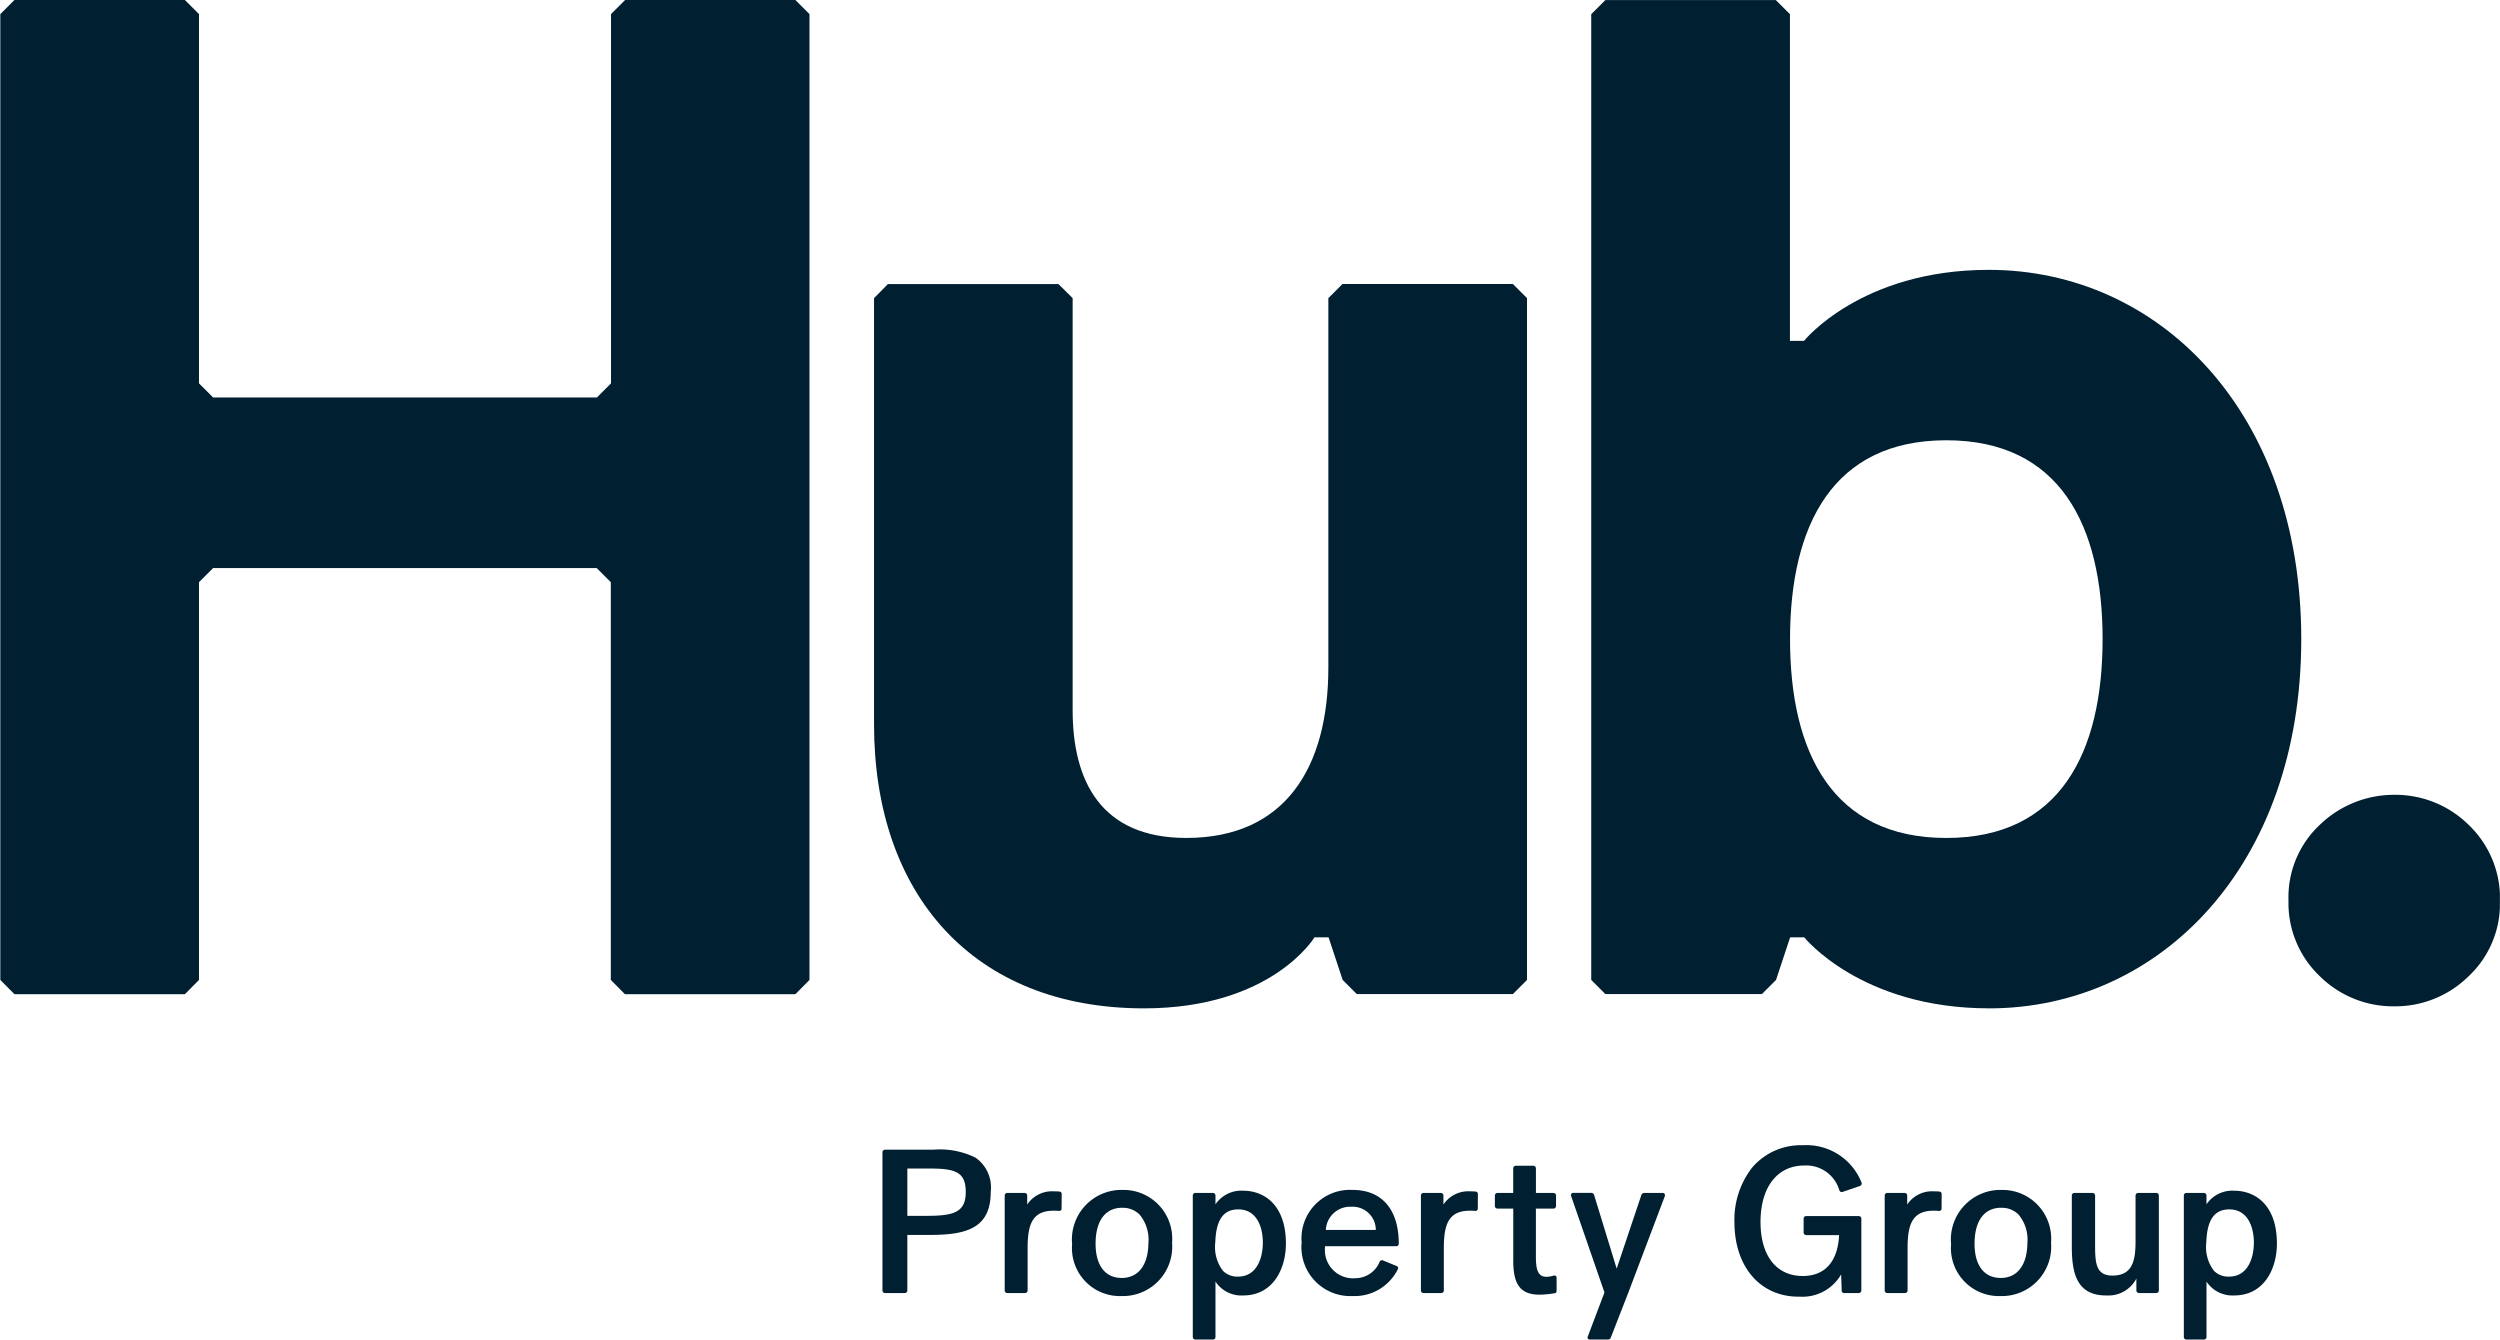 <svg xmlns="http://www.w3.org/2000/svg" xmlns:xlink="http://www.w3.org/1999/xlink" width="124.105" height="66.496" viewBox="0 0 124.105 66.496">
  <defs>
    <clipPath id="clip-path">
      <path id="Path_334" data-name="Path 334" d="M0,36.879H124.1v-66.5H0Z" transform="translate(0 29.617)" fill="#002032"/>
    </clipPath>
  </defs>
  <g id="Group_533" data-name="Group 533" transform="translate(0 29.617)">
    <g id="Group_515" data-name="Group 515" transform="translate(0.001 -29.617)">
      <path id="Path_317" data-name="Path 317" d="M17.21,0l-.7.7v18.33l-.7.7H-3.244l-.7-.7V.7l-.7-.7h-8.462l-.7.7V48.646l.7.707h8.462l.7-.707V28.9l.7-.7H15.8l.7.7V48.646l.7.707h8.462l.7-.707V.7l-.7-.7Z" transform="translate(13.821)" fill="#002032"/>
    </g>
    <g id="Group_532" data-name="Group 532" transform="translate(0 -29.617)" clip-path="url(#clip-path)">
      <g id="Group_516" data-name="Group 516" transform="translate(43.374 14.1)">
        <path id="Path_318" data-name="Path 318" d="M.391,0H8.853L9.56.7V21.152c0,3.525,1.41,6.345,5.64,6.345,4.937,0,7.054-3.525,7.054-8.46V.7l.7-.7h8.462l.7.7V34.547l-.7.7H23.665l-.7-.7-.7-2.115h-.7s-2.117,3.525-8.464,3.525c-8.462,0-13.4-5.64-13.4-14.1V.7Z" transform="translate(0.314)" fill="#002032"/>
      </g>
      <g id="Group_517" data-name="Group 517" transform="translate(78.987 -0.001)">
        <path id="Path_319" data-name="Path 319" d="M9.778,12.122c-5.642,0-7.757,4.23-7.757,9.87s2.115,9.872,7.757,9.872,7.759-4.232,7.759-9.872-2.117-9.87-7.759-9.87m2.115,28.2c-6.347,0-9.167-3.525-9.167-3.525h-.7l-.7,2.115-.7.7H-7.148l-.7-.7V-9.03l.7-.7H1.316l.7.7V7.187h.7s2.82-3.525,9.167-3.525c8.464,0,15.516,7.05,15.516,18.33S20.358,40.324,11.893,40.324" transform="translate(7.853 9.735)" fill="#002032"/>
      </g>
      <g id="Group_518" data-name="Group 518" transform="translate(113.605 39.456)">
        <path id="Path_320" data-name="Path 320" d="M2.911,0A5.179,5.179,0,0,1,6.582,1.468,5.046,5.046,0,0,1,8.16,5.314,4.938,4.938,0,0,1,6.582,9.028,5.179,5.179,0,0,1,2.911,10.5,5.171,5.171,0,0,1-.76,9.028,5.014,5.014,0,0,1-2.338,5.249,4.928,4.928,0,0,1-.76,1.468,5.3,5.3,0,0,1,2.911,0" transform="translate(2.338)" fill="#002032"/>
      </g>
      <g id="Group_519" data-name="Group 519" transform="translate(43.807 57.072)">
        <path id="Path_321" data-name="Path 321" d="M.611,3.947H-.356a.127.127,0,0,1-.135-.135V-3.035A.128.128,0,0,1-.356-3.17h2.4a3.979,3.979,0,0,1,2.09.4,1.8,1.8,0,0,1,.75,1.686C4.888.7,3.734,1.062,1.878,1.062H.744v2.75a.127.127,0,0,1-.132.135M.744.115H1.7c1.345,0,1.944-.171,1.944-1.183S3.106-2.234,1.828-2.234H.744Z" transform="translate(0.491 3.17)" fill="#002032"/>
      </g>
      <g id="Group_520" data-name="Group 520" transform="translate(49.875 59.14)">
        <path id="Path_322" data-name="Path 322" d="M.557,2.8H-.312a.128.128,0,0,1-.135-.135v-4.7A.13.13,0,0,1-.312-2.17H.536a.13.13,0,0,1,.135.135v.442a1.479,1.479,0,0,1,1.313-.656h0a2.49,2.49,0,0,1,.269.011.121.121,0,0,1,.13.132L2.377-1.4a.125.125,0,0,1-.04.1.134.134,0,0,1-.1.022,2.439,2.439,0,0,0-.263-.009C.9-1.284.691-.57.691.58V2.666A.128.128,0,0,1,.557,2.8" transform="translate(0.447 2.249)" fill="#002032"/>
      </g>
      <g id="Group_521" data-name="Group 521" transform="translate(53.222 59.07)">
        <path id="Path_323" data-name="Path 323" d="M1.354,2.922A2.379,2.379,0,0,1-1.087.343a2.46,2.46,0,0,1,2.5-2.69A2.42,2.42,0,0,1,3.875.271,2.452,2.452,0,0,1,1.354,2.922m.04-4.383C.559-1.46.078-.811.078.323c0,1.082.476,1.7,1.3,1.7S2.689,1.38,2.7.3a1.945,1.945,0,0,0-.442-1.428,1.18,1.18,0,0,0-.862-.332" transform="translate(1.087 2.347)" fill="#002032"/>
      </g>
      <g id="Group_522" data-name="Group 522" transform="translate(59.212 59.109)">
        <path id="Path_324" data-name="Path 324" d="M.552,4.1h-.86a.13.13,0,0,1-.135-.135V-3.045A.13.13,0,0,1-.308-3.18h.86a.128.128,0,0,1,.132.135v.431A1.55,1.55,0,0,1,2.06-3.29C3.084-3.29,4.18-2.6,4.18-.67c0,1.284-.656,2.58-2.119,2.58A1.545,1.545,0,0,1,.684,1.223V3.962A.128.128,0,0,1,.552,4.1M1.82-2.363c-.745,0-1.109.519-1.145,1.634A1.934,1.934,0,0,0,1.059.691a1,1,0,0,0,.75.283c.9,0,1.226-.876,1.226-1.693,0-.795-.319-1.643-1.215-1.643" transform="translate(0.443 3.29)" fill="#002032"/>
      </g>
      <g id="Group_523" data-name="Group 523" transform="translate(64.616 59.07)">
        <path id="Path_325" data-name="Path 325" d="M1.4,2.922A2.43,2.43,0,0,1-1.123.262a2.409,2.409,0,0,1,2.53-2.609c1.457,0,2.292.972,2.292,2.67a.12.12,0,0,1-.135.123H.044a1.4,1.4,0,0,0,1.513,1.59,1.307,1.307,0,0,0,1.19-.811.129.129,0,0,1,.184-.065l.656.269a.112.112,0,0,1,.074.067.128.128,0,0,1-.016.108A2.4,2.4,0,0,1,1.4,2.922M.078-.36H2.559a1.152,1.152,0,0,0-1.21-1.152A1.211,1.211,0,0,0,.078-.36" transform="translate(1.123 2.347)" fill="#002032"/>
      </g>
      <g id="Group_524" data-name="Group 524" transform="translate(70.537 59.14)">
        <path id="Path_326" data-name="Path 326" d="M.557,2.8H-.312a.128.128,0,0,1-.135-.135v-4.7A.13.13,0,0,1-.312-2.17H.536a.13.13,0,0,1,.135.135v.442a1.479,1.479,0,0,1,1.313-.656h0a2.432,2.432,0,0,1,.267.011h0a.122.122,0,0,1,.13.132L2.377-1.4a.125.125,0,0,1-.04.1.134.134,0,0,1-.1.022,2.439,2.439,0,0,0-.263-.009C.9-1.284.691-.57.691.58V2.666A.128.128,0,0,1,.557,2.8" transform="translate(0.447 2.249)" fill="#002032"/>
      </g>
      <g id="Group_525" data-name="Group 525" transform="translate(74.209 57.871)">
        <path id="Path_327" data-name="Path 327" d="M1.227,3.549c-.925,0-1.3-.485-1.3-1.673v-2.6H-.85A.13.13,0,0,1-.985-.859v-.51A.128.128,0,0,1-.85-1.5h.775V-2.715A.128.128,0,0,1,.057-2.85h.86a.13.13,0,0,1,.135.135V-1.5h.864a.128.128,0,0,1,.135.132v.51a.13.13,0,0,1-.135.135H1.051V1.667c0,.615.088.995.525.995a1.272,1.272,0,0,0,.35-.058.124.124,0,0,1,.11.011.116.116,0,0,1,.043.1v.629c0,.121-.072.135-.106.135a4.693,4.693,0,0,1-.748.07" transform="translate(0.985 2.85)" fill="#002032"/>
      </g>
      <g id="Group_526" data-name="Group 526" transform="translate(77.987 59.219)">
        <path id="Path_328" data-name="Path 328" d="M1.019,4.036h-.9a.11.11,0,0,1-.1-.045.112.112,0,0,1,0-.112L.844,1.7-.811-3.086A.127.127,0,0,1-.8-3.2a.116.116,0,0,1,.1-.043H.179a.15.15,0,0,1,.153.112L1.45.517,2.673-3.129a.152.152,0,0,1,.144-.112h.909a.118.118,0,0,1,.1.043.132.132,0,0,1,.013.121L2.029,1.707,1.16,3.935a.14.14,0,0,1-.141.1" transform="translate(0.818 3.241)" fill="#002032"/>
      </g>
      <g id="Group_527" data-name="Group 527" transform="translate(86.101 56.852)">
        <path id="Path_329" data-name="Path 329" d="M1.763,4.169c-1.9,0-3.179-1.486-3.179-3.7a4.207,4.207,0,0,1,.873-2.7A3.169,3.169,0,0,1,1.983-3.348,2.938,2.938,0,0,1,4.891-1.5a.115.115,0,0,1,0,.106.174.174,0,0,1-.079.07l-.853.29a.127.127,0,0,1-.1,0,.149.149,0,0,1-.07-.085A1.711,1.711,0,0,0,2.053-2.342C.712-2.342-.121-1.267-.121.46c0,1.679.786,2.683,2.1,2.683,1.1,0,1.738-.721,1.8-2.03H2.152A.126.126,0,0,1,2.019.981V.3A.126.126,0,0,1,2.152.168h2.6A.128.128,0,0,1,4.884.3V3.855a.13.13,0,0,1-.135.135H4.04a.122.122,0,0,1-.132-.135l-.027-.79a2.22,2.22,0,0,1-2.117,1.1" transform="translate(1.416 3.348)" fill="#002032"/>
      </g>
      <g id="Group_528" data-name="Group 528" transform="translate(93.56 59.14)">
        <path id="Path_330" data-name="Path 330" d="M.557,2.8H-.312a.128.128,0,0,1-.135-.135v-4.7A.13.13,0,0,1-.312-2.17H.536a.13.13,0,0,1,.135.135v.442a1.479,1.479,0,0,1,1.313-.656h0a2.432,2.432,0,0,1,.267.011h0a.122.122,0,0,1,.13.132L2.377-1.4a.12.12,0,0,1-.043.1.126.126,0,0,1-.1.022,2.439,2.439,0,0,0-.263-.009C.9-1.284.689-.57.689.58V2.666A.127.127,0,0,1,.557,2.8" transform="translate(0.447 2.249)" fill="#002032"/>
      </g>
      <g id="Group_529" data-name="Group 529" transform="translate(96.856 59.07)">
        <path id="Path_331" data-name="Path 331" d="M1.354,2.922A2.379,2.379,0,0,1-1.087.343a2.46,2.46,0,0,1,2.5-2.69A2.42,2.42,0,0,1,3.875.271,2.452,2.452,0,0,1,1.354,2.922m.04-4.383C.559-1.46.078-.811.078.323c0,1.082.476,1.7,1.3,1.7S2.689,1.38,2.7.3a1.945,1.945,0,0,0-.442-1.428,1.18,1.18,0,0,0-.862-.332" transform="translate(1.087 2.347)" fill="#002032"/>
      </g>
      <g id="Group_530" data-name="Group 530" transform="translate(102.847 59.219)">
        <path id="Path_332" data-name="Path 332" d="M.944,2.823c-1.5,0-1.7-1.179-1.7-2.449V-2.132a.128.128,0,0,1,.132-.135H.264A.13.13,0,0,1,.4-2.132V.353c0,.9.061,1.484.864,1.484C2.32,1.837,2.408.98,2.408.1V-2.132a.13.13,0,0,1,.135-.135h.887a.13.13,0,0,1,.135.135v4.7a.13.13,0,0,1-.135.135H2.581a.128.128,0,0,1-.132-.135V1.985a1.564,1.564,0,0,1-1.5.837" transform="translate(0.758 2.267)" fill="#002032"/>
      </g>
      <g id="Group_531" data-name="Group 531" transform="translate(108.41 59.109)">
        <path id="Path_333" data-name="Path 333" d="M.55,4.1H-.31a.128.128,0,0,1-.132-.135V-3.045A.128.128,0,0,1-.31-3.18H.55a.128.128,0,0,1,.132.135v.431A1.55,1.55,0,0,1,2.059-3.29c1.024,0,2.119.689,2.119,2.62,0,1.284-.656,2.58-2.119,2.58A1.545,1.545,0,0,1,.683,1.223V3.962A.128.128,0,0,1,.55,4.1M1.819-2.363C1.074-2.363.71-1.844.674-.728A1.934,1.934,0,0,0,1.058.691a1,1,0,0,0,.75.283c.9,0,1.226-.876,1.226-1.693,0-.795-.319-1.643-1.215-1.643" transform="translate(0.442 3.29)" fill="#002032"/>
      </g>
    </g>
  </g>
</svg>
